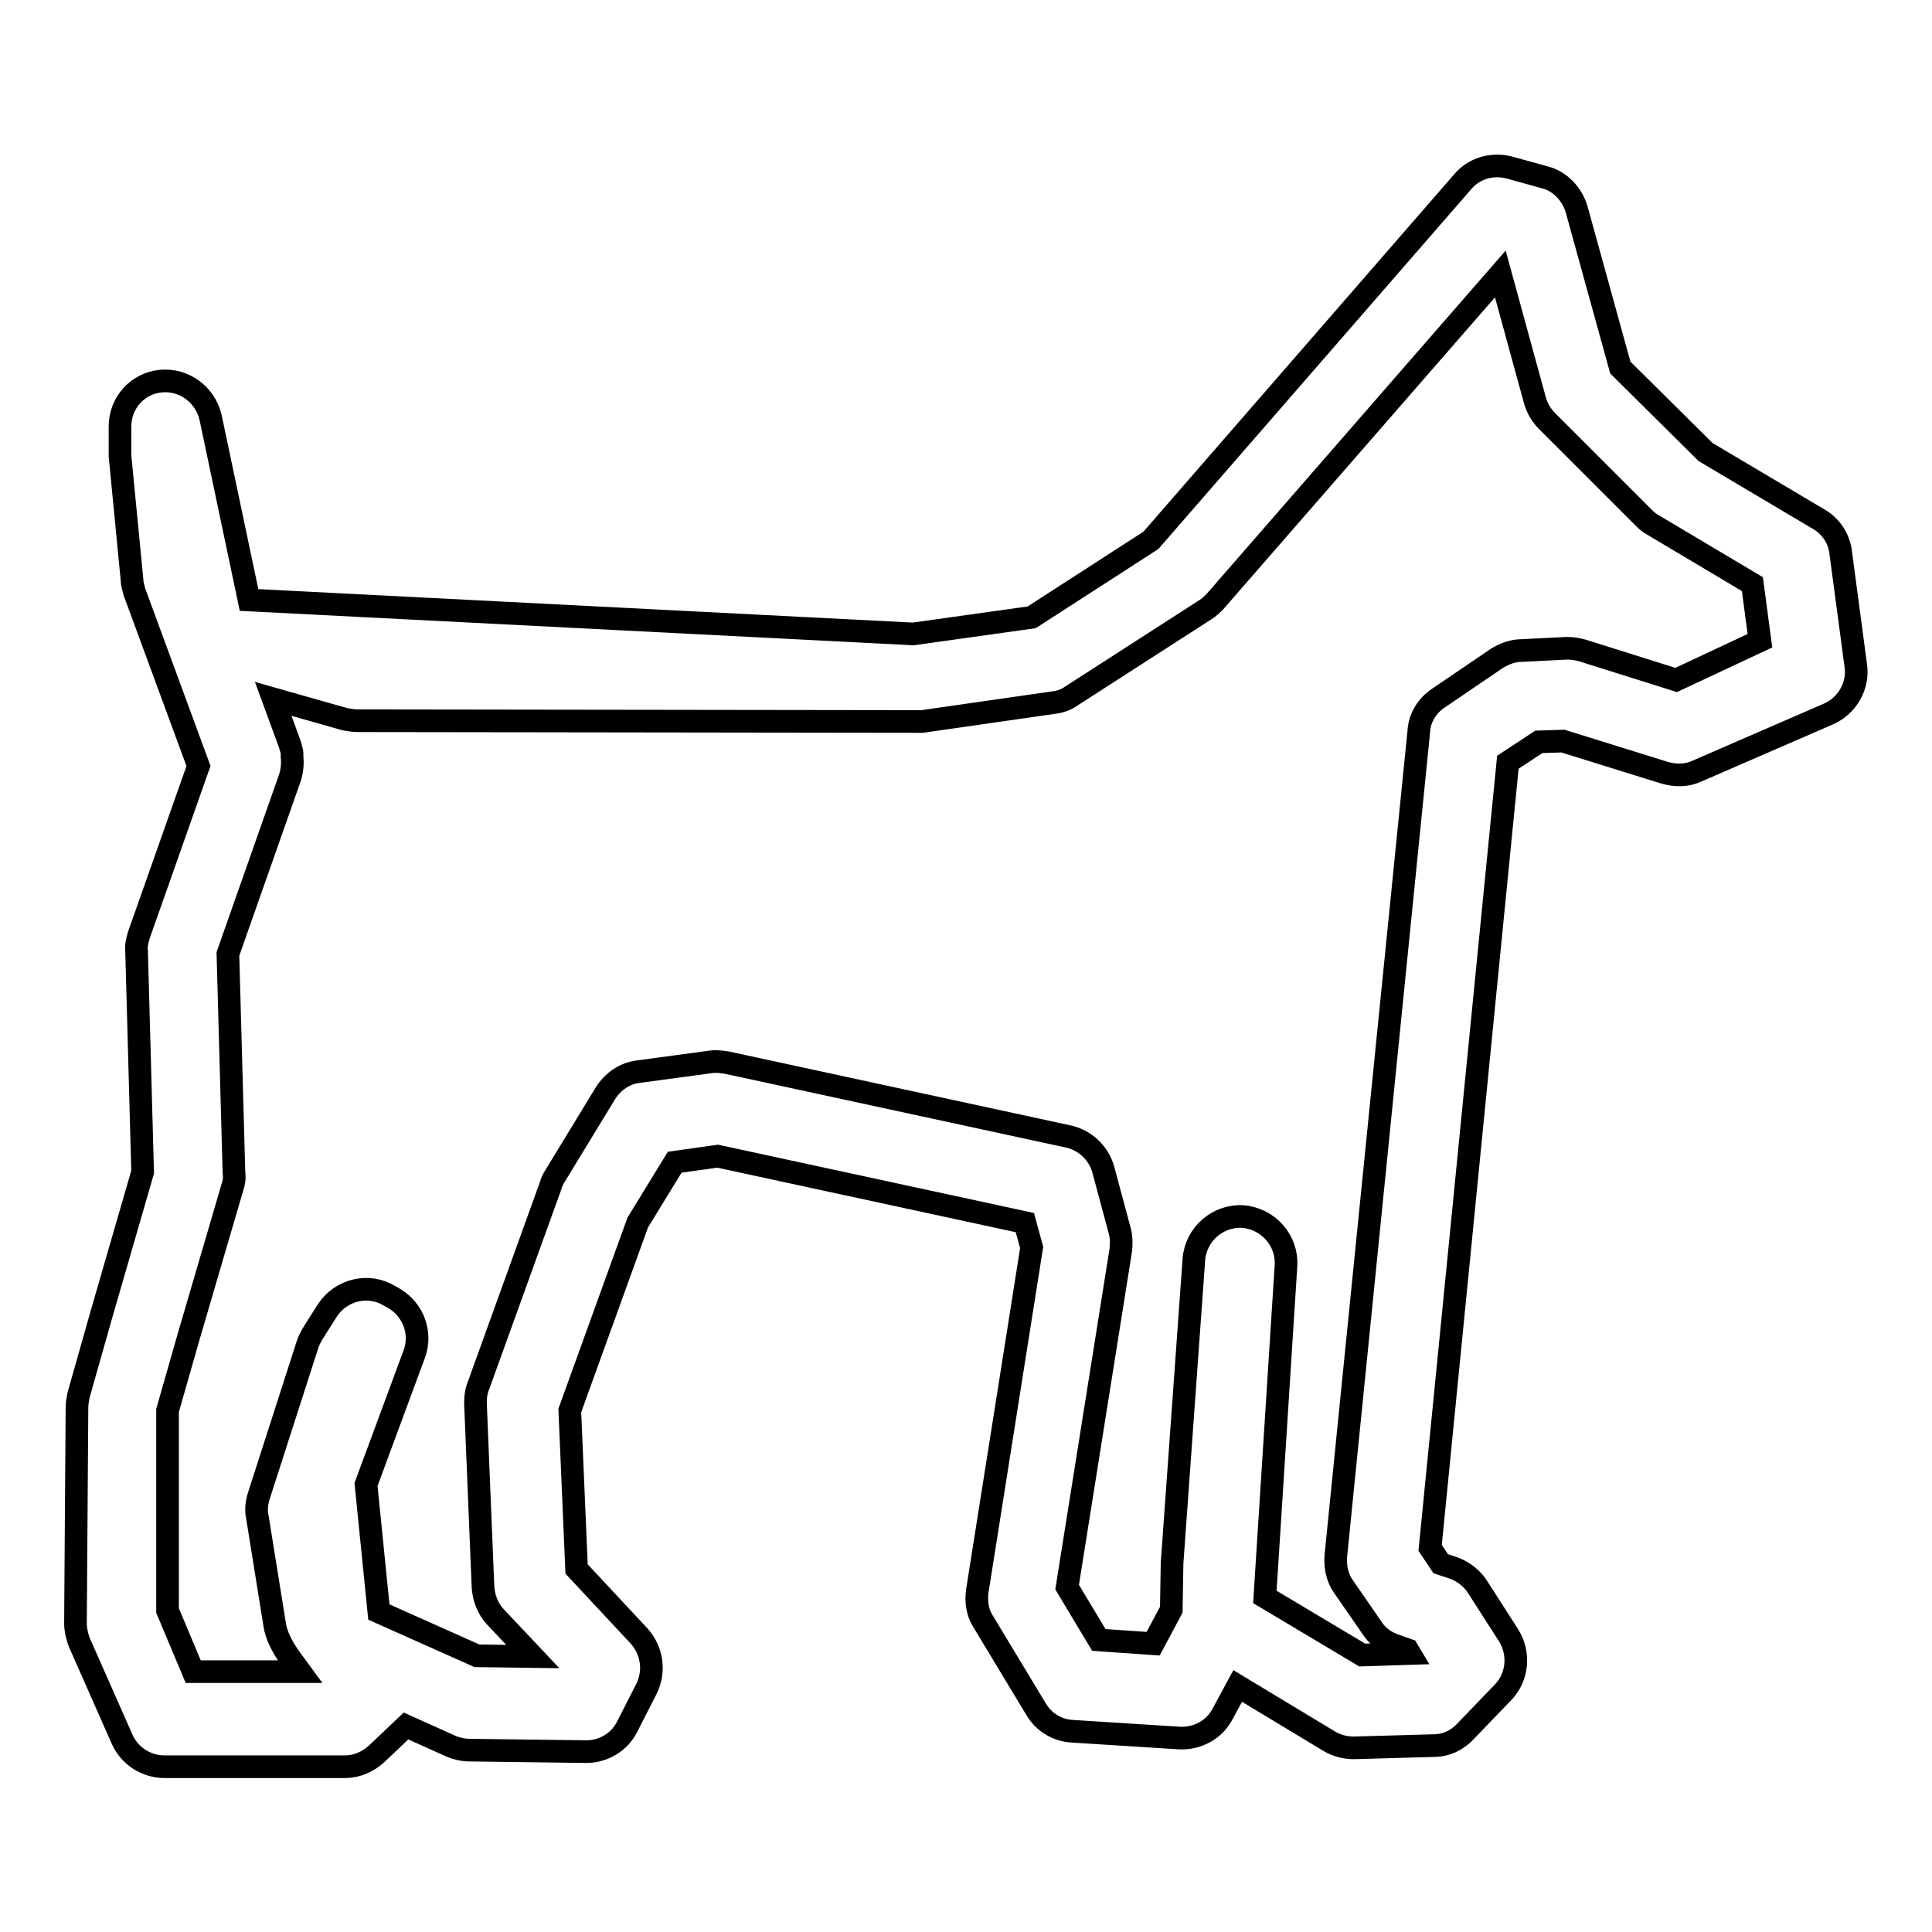 <?xml version="1.0" encoding="utf-8"?>
<!-- Svg Vector Icons : http://www.onlinewebfonts.com/icon -->
<!DOCTYPE svg PUBLIC "-//W3C//DTD SVG 1.1//EN" "http://www.w3.org/Graphics/SVG/1.1/DTD/svg11.dtd">
<svg version="1.1" xmlns="http://www.w3.org/2000/svg" xmlns:xlink="http://www.w3.org/1999/xlink" x="0px" y="0px" viewBox="0 0 256 256" enable-background="new 0 0 256 256" xml:space="preserve">
<g><g><g><path stroke-width="3" fill-opacity="0" stroke="#000000"  d="M245.9,88.2l-2-15c-0.2-1.8-1.3-3.5-2.9-4.4l-15-8.9l-11.3-11.2l-5.8-21c-0.6-2-2.2-3.7-4.2-4.2l-4.7-1.3c-2.3-0.6-4.7,0.1-6.2,1.9l-41.3,47.5l-15.8,10.2l-15.7,2.2l-88-4.5l-5.1-24.2c-0.7-3-3.5-5.1-6.6-4.8c-3.1,0.3-5.4,2.9-5.4,6v3.3c0,0.2,0,0.4,0,0.6l1.6,16.5c0,0.5,0.2,1,0.3,1.5l8.5,23.1l-7.9,22.4c-0.2,0.7-0.4,1.4-0.3,2.2l0.8,29.2l-5.5,19l-3,10.6c-0.1,0.5-0.2,1.1-0.2,1.6L10,215.1c0,0.8,0.2,1.7,0.5,2.5l5.7,12.9c1,2.2,3.2,3.6,5.6,3.6h23.9l0,0c1.5,0,3-0.6,4.2-1.7l3.9-3.7l6,2.7c0.7,0.3,1.6,0.5,2.4,0.5l15.4,0.2c0,0,0,0,0.1,0c2.3,0,4.4-1.3,5.4-3.3l2.6-5.1c1.1-2.3,0.7-5-1-6.9l-8.3-8.9l-0.9-21l9-24.9l4.9-8l5.7-0.8l40.7,8.8l0.9,3.3l-7.2,45.5c-0.2,1.4,0,2.9,0.8,4.1l7,11.6c1,1.7,2.8,2.8,4.8,2.9l14.2,0.9c2.4,0.1,4.6-1.1,5.7-3.2l2-3.7l12.1,7.3c1,0.6,2.1,0.9,3.3,0.9l10.6-0.3c1.6,0,3.1-0.7,4.2-1.9l5-5.2c1.9-2,2.2-5.1,0.7-7.5l-4.1-6.4c-0.7-1.1-1.8-2-3.1-2.5l-1.8-0.6l-1.4-2.1L199.8,101l4.1-2.7l3.2-0.1l13.5,4.2c1.4,0.4,2.9,0.4,4.2-0.2l17.5-7.6C244.8,93.5,246.3,90.8,245.9,88.2z M222.1,90.1l-12.4-3.9c-0.7-0.2-1.4-0.3-2.1-0.3l-6,0.3c-1.1,0-2.2,0.4-3.2,1l-7.8,5.3c-1.5,1-2.5,2.6-2.6,4.4l-11,109.3c-0.1,1.4,0.2,2.9,1,4l3.8,5.5c0.7,1.1,1.8,1.9,3,2.3l1.7,0.6l0.3,0.5l-6.3,0.2l-12.9-7.7l2.8-43.9c0.2-3.3-2.3-6.2-5.7-6.5c-3.3-0.2-6.2,2.3-6.5,5.6l-2.9,40.4c0,0.1,0,0.2,0,0.3l-0.1,5.8l-2.4,4.5l-7.2-0.5l-4.2-7l7.1-44.6c0.1-0.8,0.1-1.7-0.1-2.5l-2.2-8.2c-0.6-2.2-2.4-3.9-4.6-4.4l-45.3-9.8c-0.7-0.1-1.4-0.2-2.1-0.1l-9.6,1.3c-1.8,0.2-3.4,1.3-4.4,2.9l-6.7,11c-0.2,0.3-0.4,0.7-0.5,1.1l-9.6,26.6c-0.3,0.7-0.4,1.5-0.4,2.3l1,24.4c0.1,1.4,0.6,2.8,1.6,3.9l5,5.3l-7.4-0.1l-13-5.8l-1.7-16.9l6.4-17.3c1-2.7-0.1-5.8-2.6-7.3l-0.7-0.4c-2.8-1.7-6.4-0.8-8.2,1.9l-1.9,3c-0.3,0.5-0.5,0.9-0.7,1.4l-6.5,20.2c-0.3,0.9-0.4,1.9-0.2,2.8l2.3,14.3c0.4,2.7,2.9,5.5,3.4,6.2H25.6l-3.4-8.1l0-26.5l2.8-9.8l5.8-19.8c0.2-0.6,0.3-1.2,0.2-1.9l-0.8-29l8.2-23.3c0.3-0.9,0.4-1.9,0.3-2.8l0-0.4c0-0.4-0.2-0.9-0.3-1.3l-2.2-6l9.5,2.7c0.6,0.1,1.1,0.2,1.7,0.2l74,0.1l0,0c0.3,0,0.6,0,0.8,0l17.4-2.5c0.9-0.1,1.7-0.4,2.4-0.9l17.7-11.4c0.5-0.3,0.9-0.7,1.3-1.1l37.8-43.4l4.6,16.8c0.3,1,0.8,1.9,1.6,2.7l12.9,12.9c0.4,0.4,0.8,0.7,1.2,0.9l13.1,7.8l1,7.5L222.1,90.1z"/></g><g></g><g></g><g></g><g></g><g></g><g></g><g></g><g></g><g></g><g></g><g></g><g></g><g></g><g></g><g></g></g></g>
</svg>